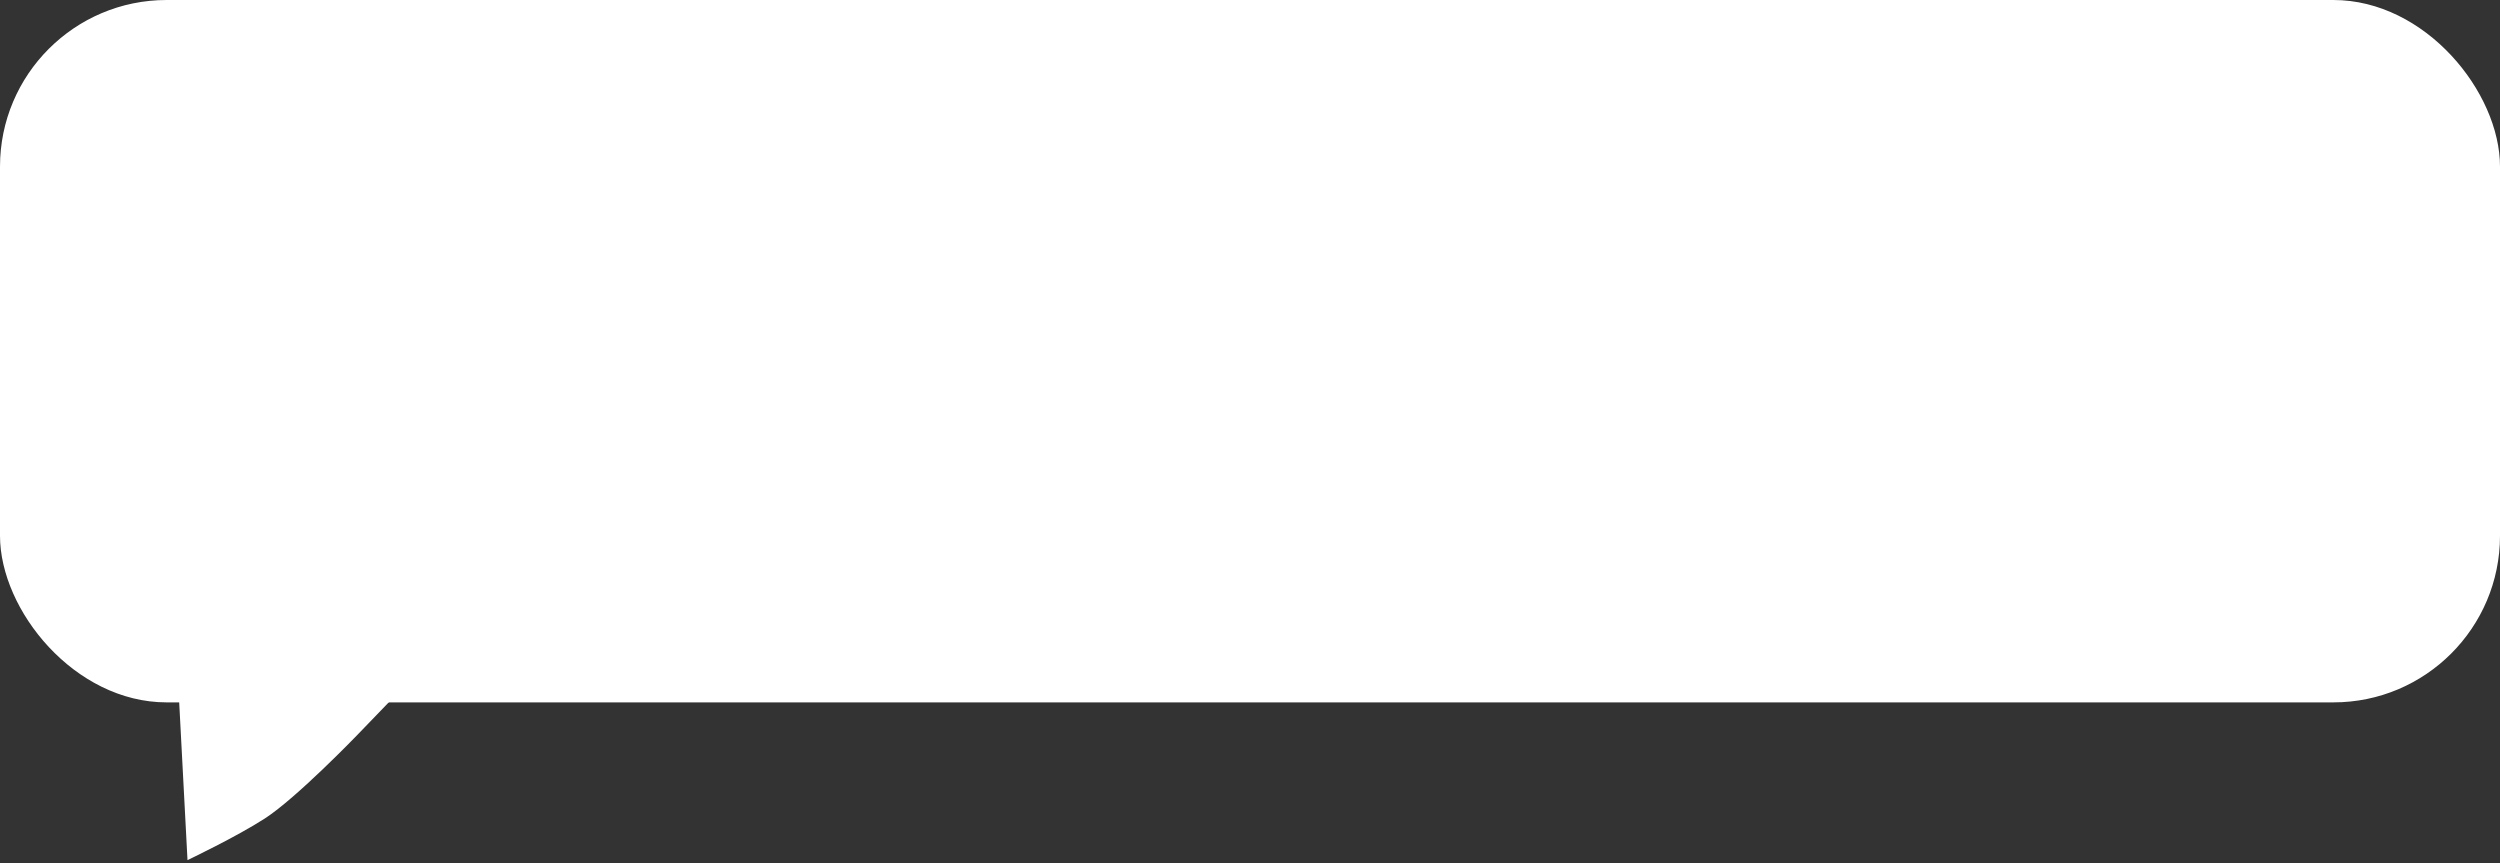 <?xml version="1.0" encoding="UTF-8"?> <svg xmlns="http://www.w3.org/2000/svg" width="420" height="145" viewBox="0 0 420 145" fill="none"><rect x="0" y="0" width="420" height="145" fill="#333333" stroke="none"/><path d="M30 116H67.233L60 123.5C60 123.5 49.852 134.037 44.5 137.5C39.735 140.584 31.5 144.5 31.5 144.5L30 116Z" fill="white"></path><rect width="420" height="118" rx="28" fill="white"></rect></svg> 